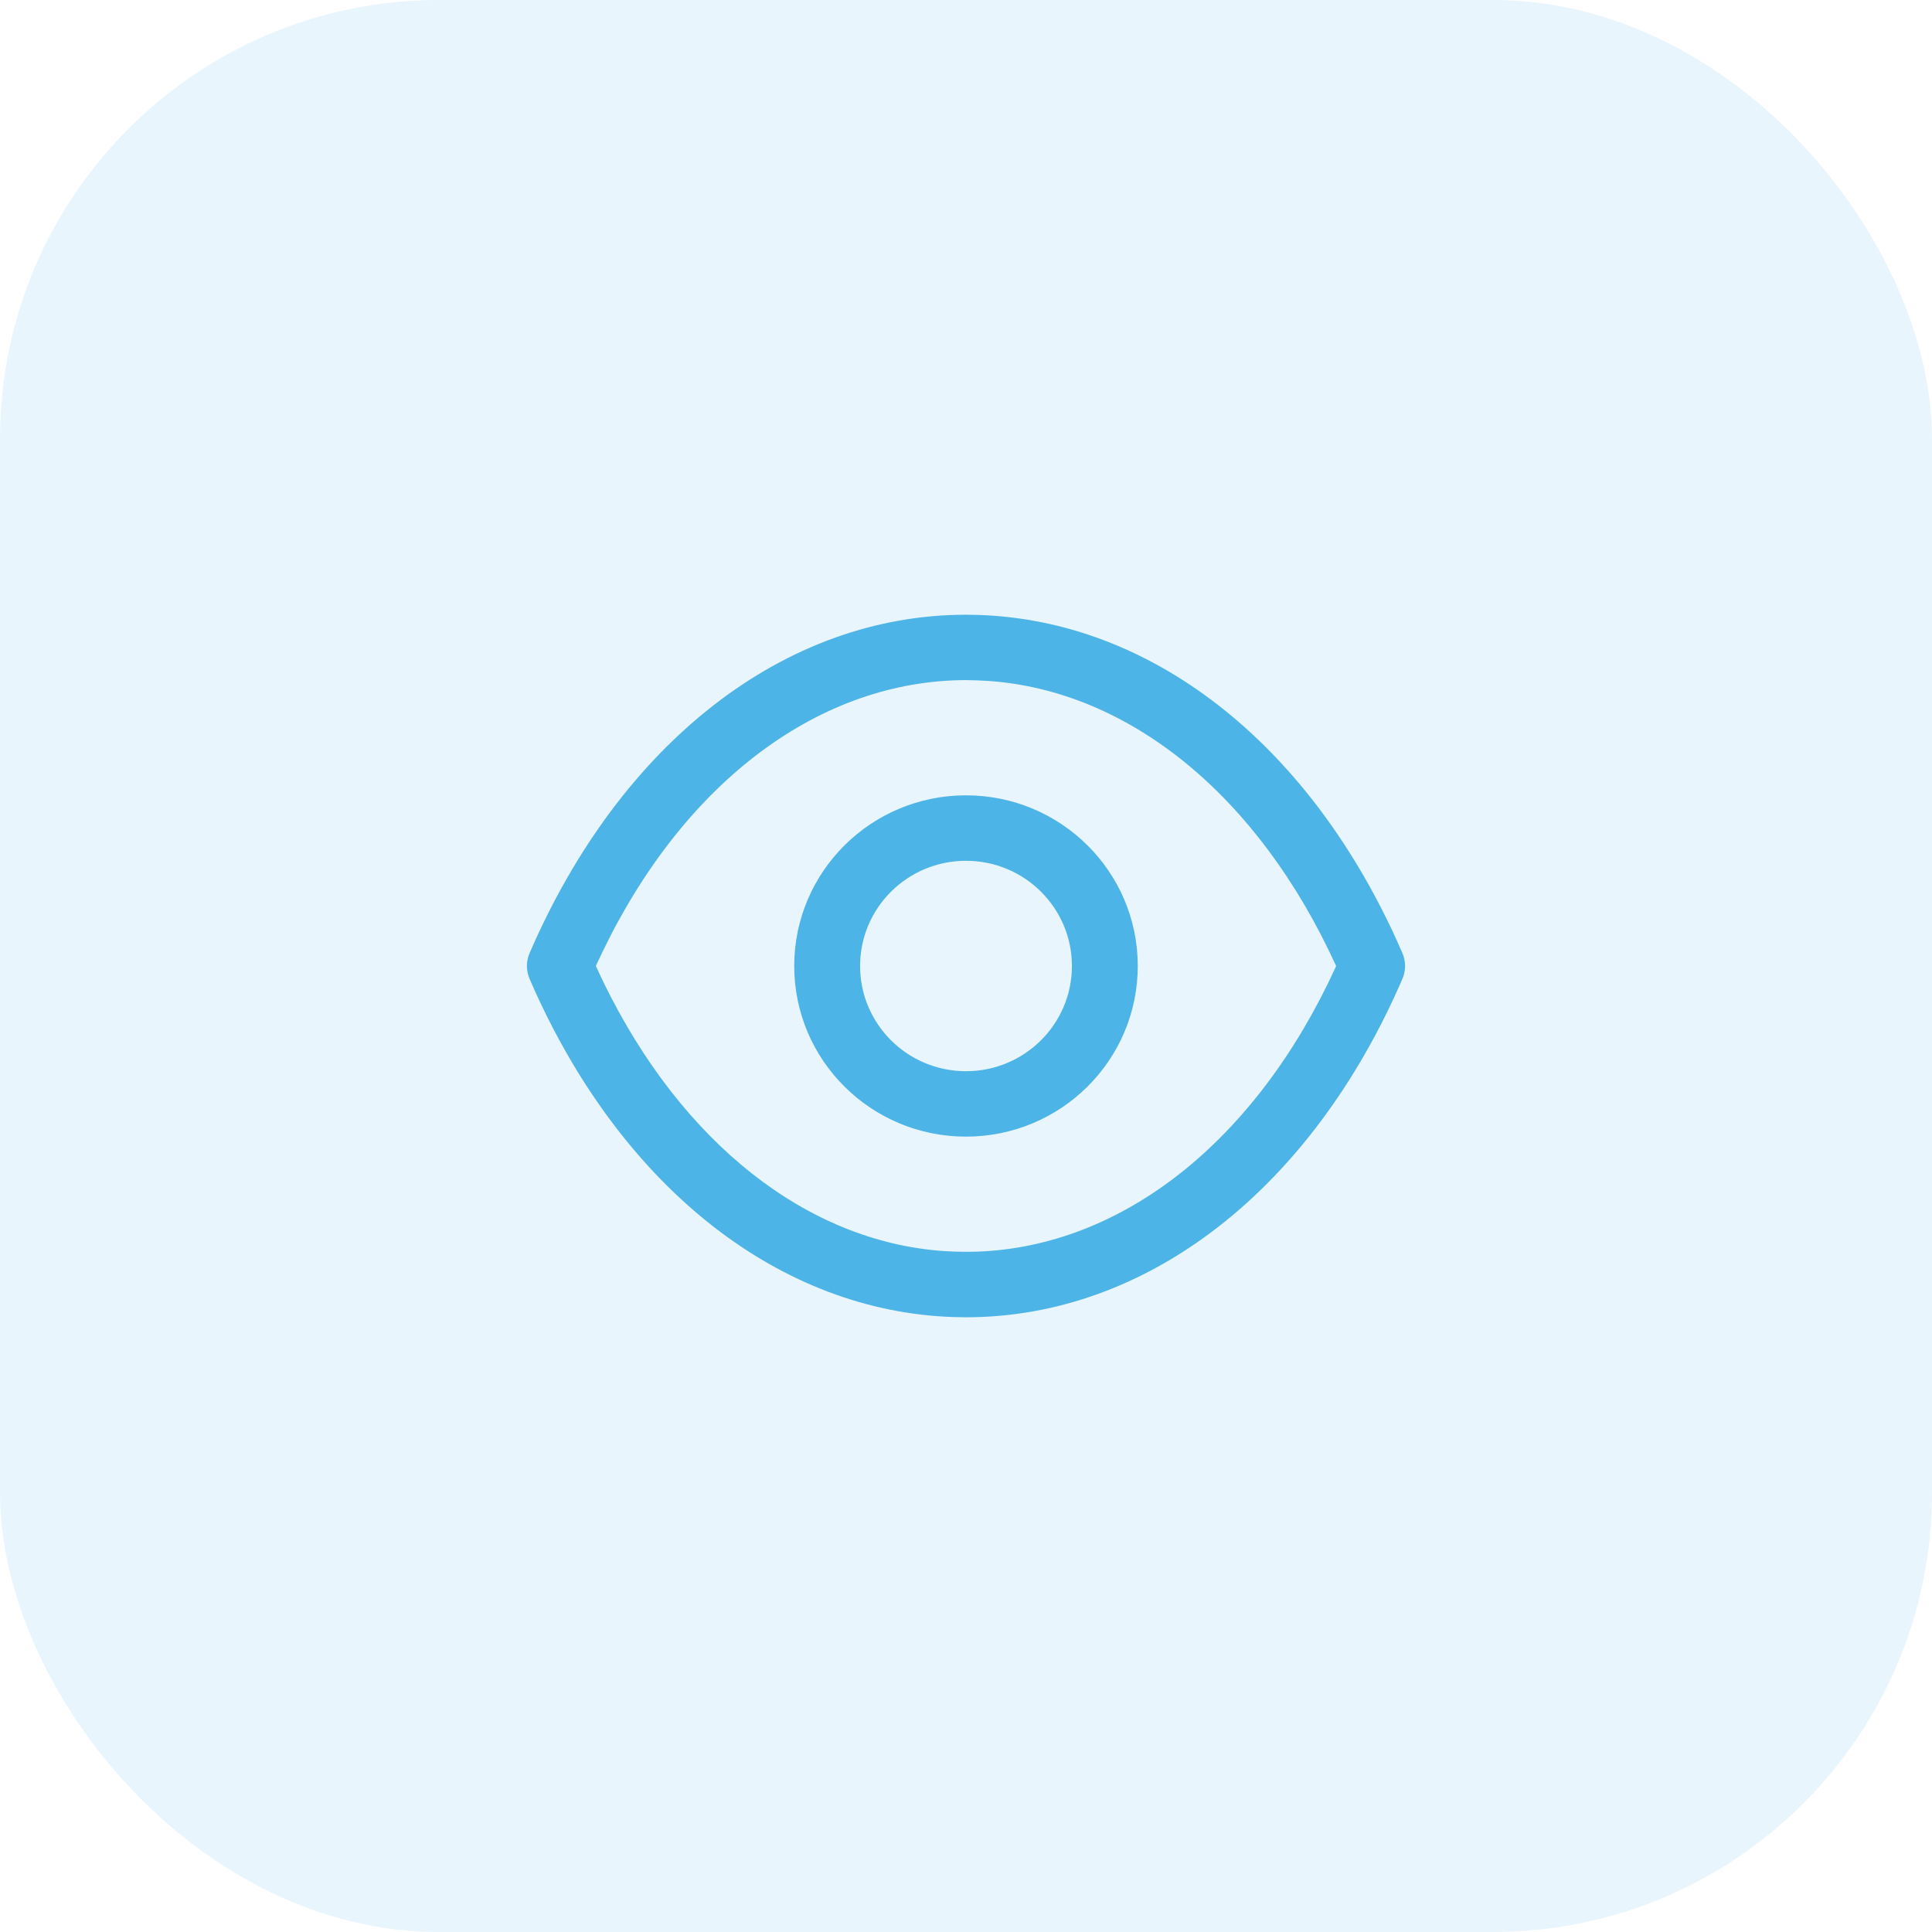 <?xml version="1.0" encoding="UTF-8"?> <svg xmlns="http://www.w3.org/2000/svg" width="44" height="44" viewBox="0 0 44 44" fill="none"> <rect width="44" height="44" rx="10" fill="#D3ECFB" fill-opacity="0.5"></rect> <path fill-rule="evenodd" clip-rule="evenodd" d="M22.288 14.005L22.002 14C17.861 14 14.129 16.923 12.061 21.706C11.98 21.894 11.98 22.106 12.061 22.294L12.204 22.617C14.246 27.093 17.775 29.864 21.712 29.995L21.998 30C26.139 30 29.871 27.077 31.939 22.294C32.021 22.104 32.02 21.888 31.936 21.699L31.797 21.386C29.75 16.901 26.219 14.136 22.288 14.005ZM22.009 15.489L22.248 15.495L22.515 15.508C25.712 15.735 28.652 18.105 30.429 21.999L30.42 22.023C28.599 26 25.557 28.385 22.259 28.505L22.004 28.509L21.747 28.505L21.481 28.491C18.383 28.272 15.526 26.034 13.739 22.36L13.57 21.999L13.727 21.666C15.611 17.773 18.692 15.49 22.009 15.489ZM22 18.113C19.839 18.113 18.088 19.853 18.088 22C18.088 24.146 19.839 25.886 22 25.886C24.16 25.886 25.912 24.146 25.912 22C25.912 19.853 24.16 18.113 22 18.113ZM22 19.604C23.332 19.604 24.412 20.676 24.412 22C24.412 23.323 23.332 24.396 22 24.396C20.668 24.396 19.588 23.323 19.588 22C19.588 20.676 20.668 19.604 22 19.604Z" fill="#4DB4E7"></path> </svg> 